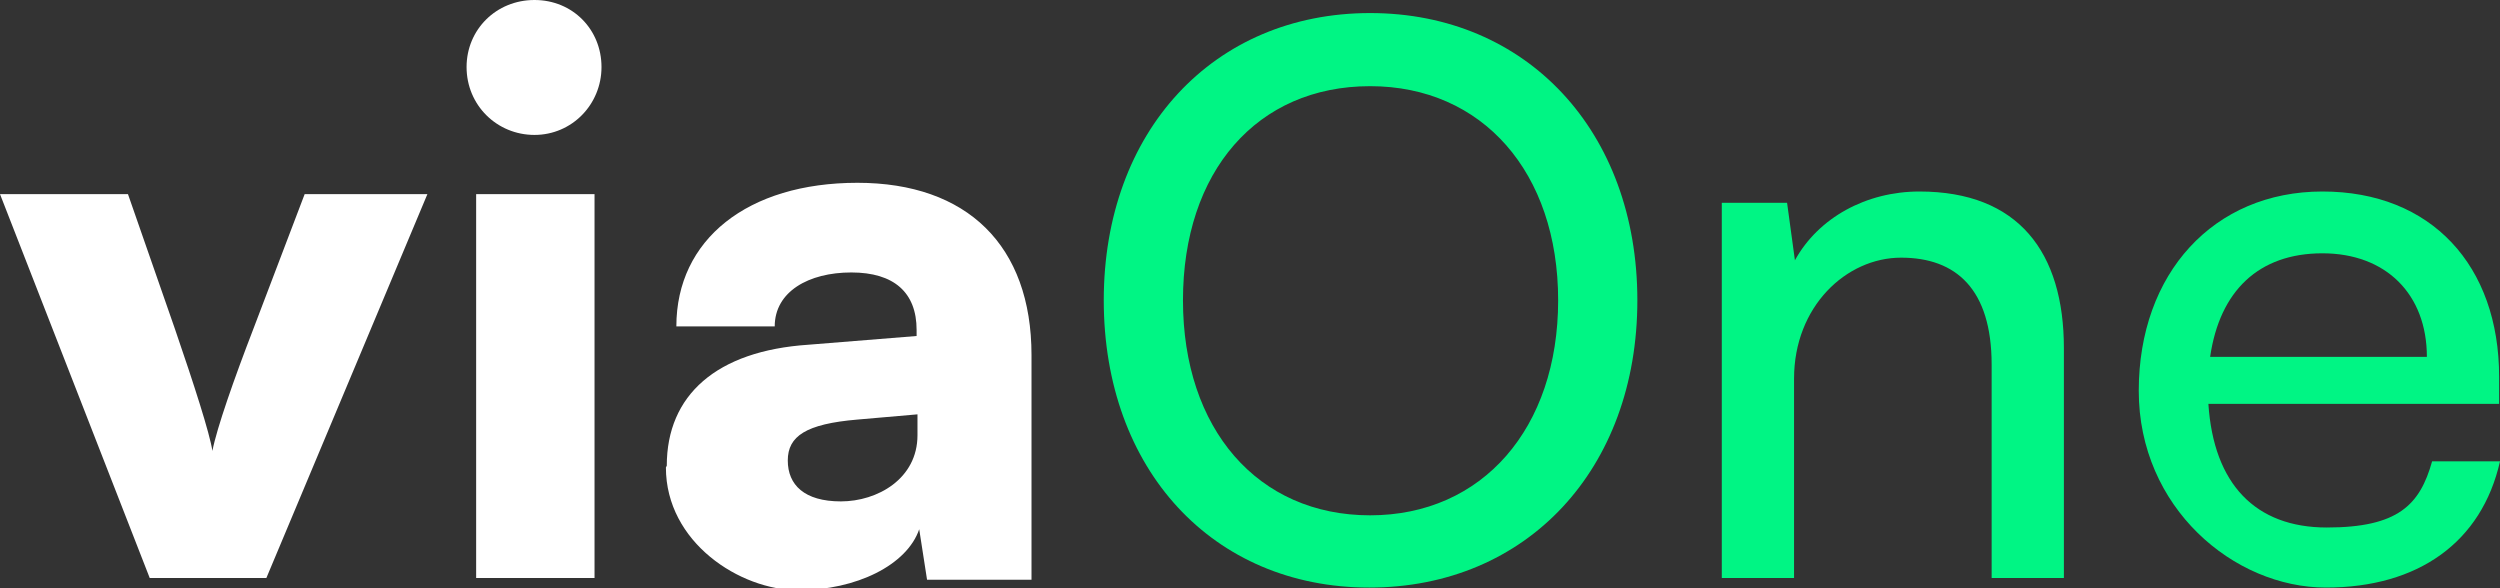 <?xml version="1.0" encoding="UTF-8"?>
<svg id="Art" xmlns="http://www.w3.org/2000/svg" version="1.1" viewBox="0 0 287.2 67.6">
  <rect x="0" y="0" width="287.2" height="67.6" fill="#333333" stroke="none"/>
  <!-- Generator: Adobe Illustrator 29.0.1, SVG Export Plug-In . SVG Version: 2.1.0 Build 192)  -->
  <defs>
    <style>
      .st0 {
        fill: #00f584;
      }

      .st1 {
        fill: #fff;
      }
    </style>
  </defs>
  <path class="st1" d="M0,22.3h14.7l5.4,15.5c2.2,6.4,4,12,4.3,14,.5-2.6,2.5-8.3,4.7-14l5.9-15.5h14.1l-18.5,44.1h-13.4L0,22.3Z"/>
  <path class="st1" d="M53.6,7.7c0-4.3,3.4-7.7,7.8-7.7s7.7,3.4,7.7,7.7-3.4,7.8-7.7,7.8-7.8-3.4-7.8-7.8ZM54.7,22.3h13.6v44.1h-13.6V22.3Z"/>
  <path class="st1" d="M76.6,53.5c0-8.1,5.7-13.2,16.3-13.9l12.4-1v-.7c0-4.3-2.6-6.6-7.5-6.6s-8.8,2.2-8.8,6.2h-11.3c0-10,8.2-16.5,20.8-16.5s20,7.2,20,19.8v25.8h-12l-.9-5.8c-1.4,4.1-7.2,7-13.9,7s-15.2-5.5-15.2-14.1ZM105.4,50v-2.4l-6.9.6c-5.9.5-8,1.9-8,4.7s1.9,4.7,6.1,4.7,8.8-2.6,8.8-7.6Z"/>
  <path class="st0" d="M157.3,67.5c-18,0-30.5-13.6-30.5-33S139.4,1.5,157.4,1.5s30.7,13.6,30.7,33-12.7,33-30.8,33ZM157.4,9.9c-13,0-21.5,9.8-21.5,24.6s8.6,24.7,21.5,24.7,21.6-10,21.6-24.7-8.7-24.6-21.6-24.6Z"/>
  <path class="st0" d="M197.8,66.5V23.3h7.5l.9,6.6c2.7-4.9,8.2-7.9,14.3-7.9,11.4,0,16.6,7,16.6,18v26.4h-8.3v-24.5c0-8.7-4.1-12.3-10.4-12.3s-12.3,5.6-12.3,13.9v22.9h-8.3Z"/>
  <path class="st0" d="M245.7,44.9c0-13.5,8.6-22.9,21.1-22.9s20.3,8.5,20.3,21.3v3.1h-33.4c.6,9.2,5.4,14.2,13.6,14.2s10.7-2.6,12.1-7.6h7.8c-2.1,9.3-9.4,14.5-20,14.5s-21.5-9.2-21.5-22.6ZM253.9,41h24.9c0-7.2-4.7-11.9-12-11.9s-11.8,4.3-12.9,11.9Z"/>
</svg>